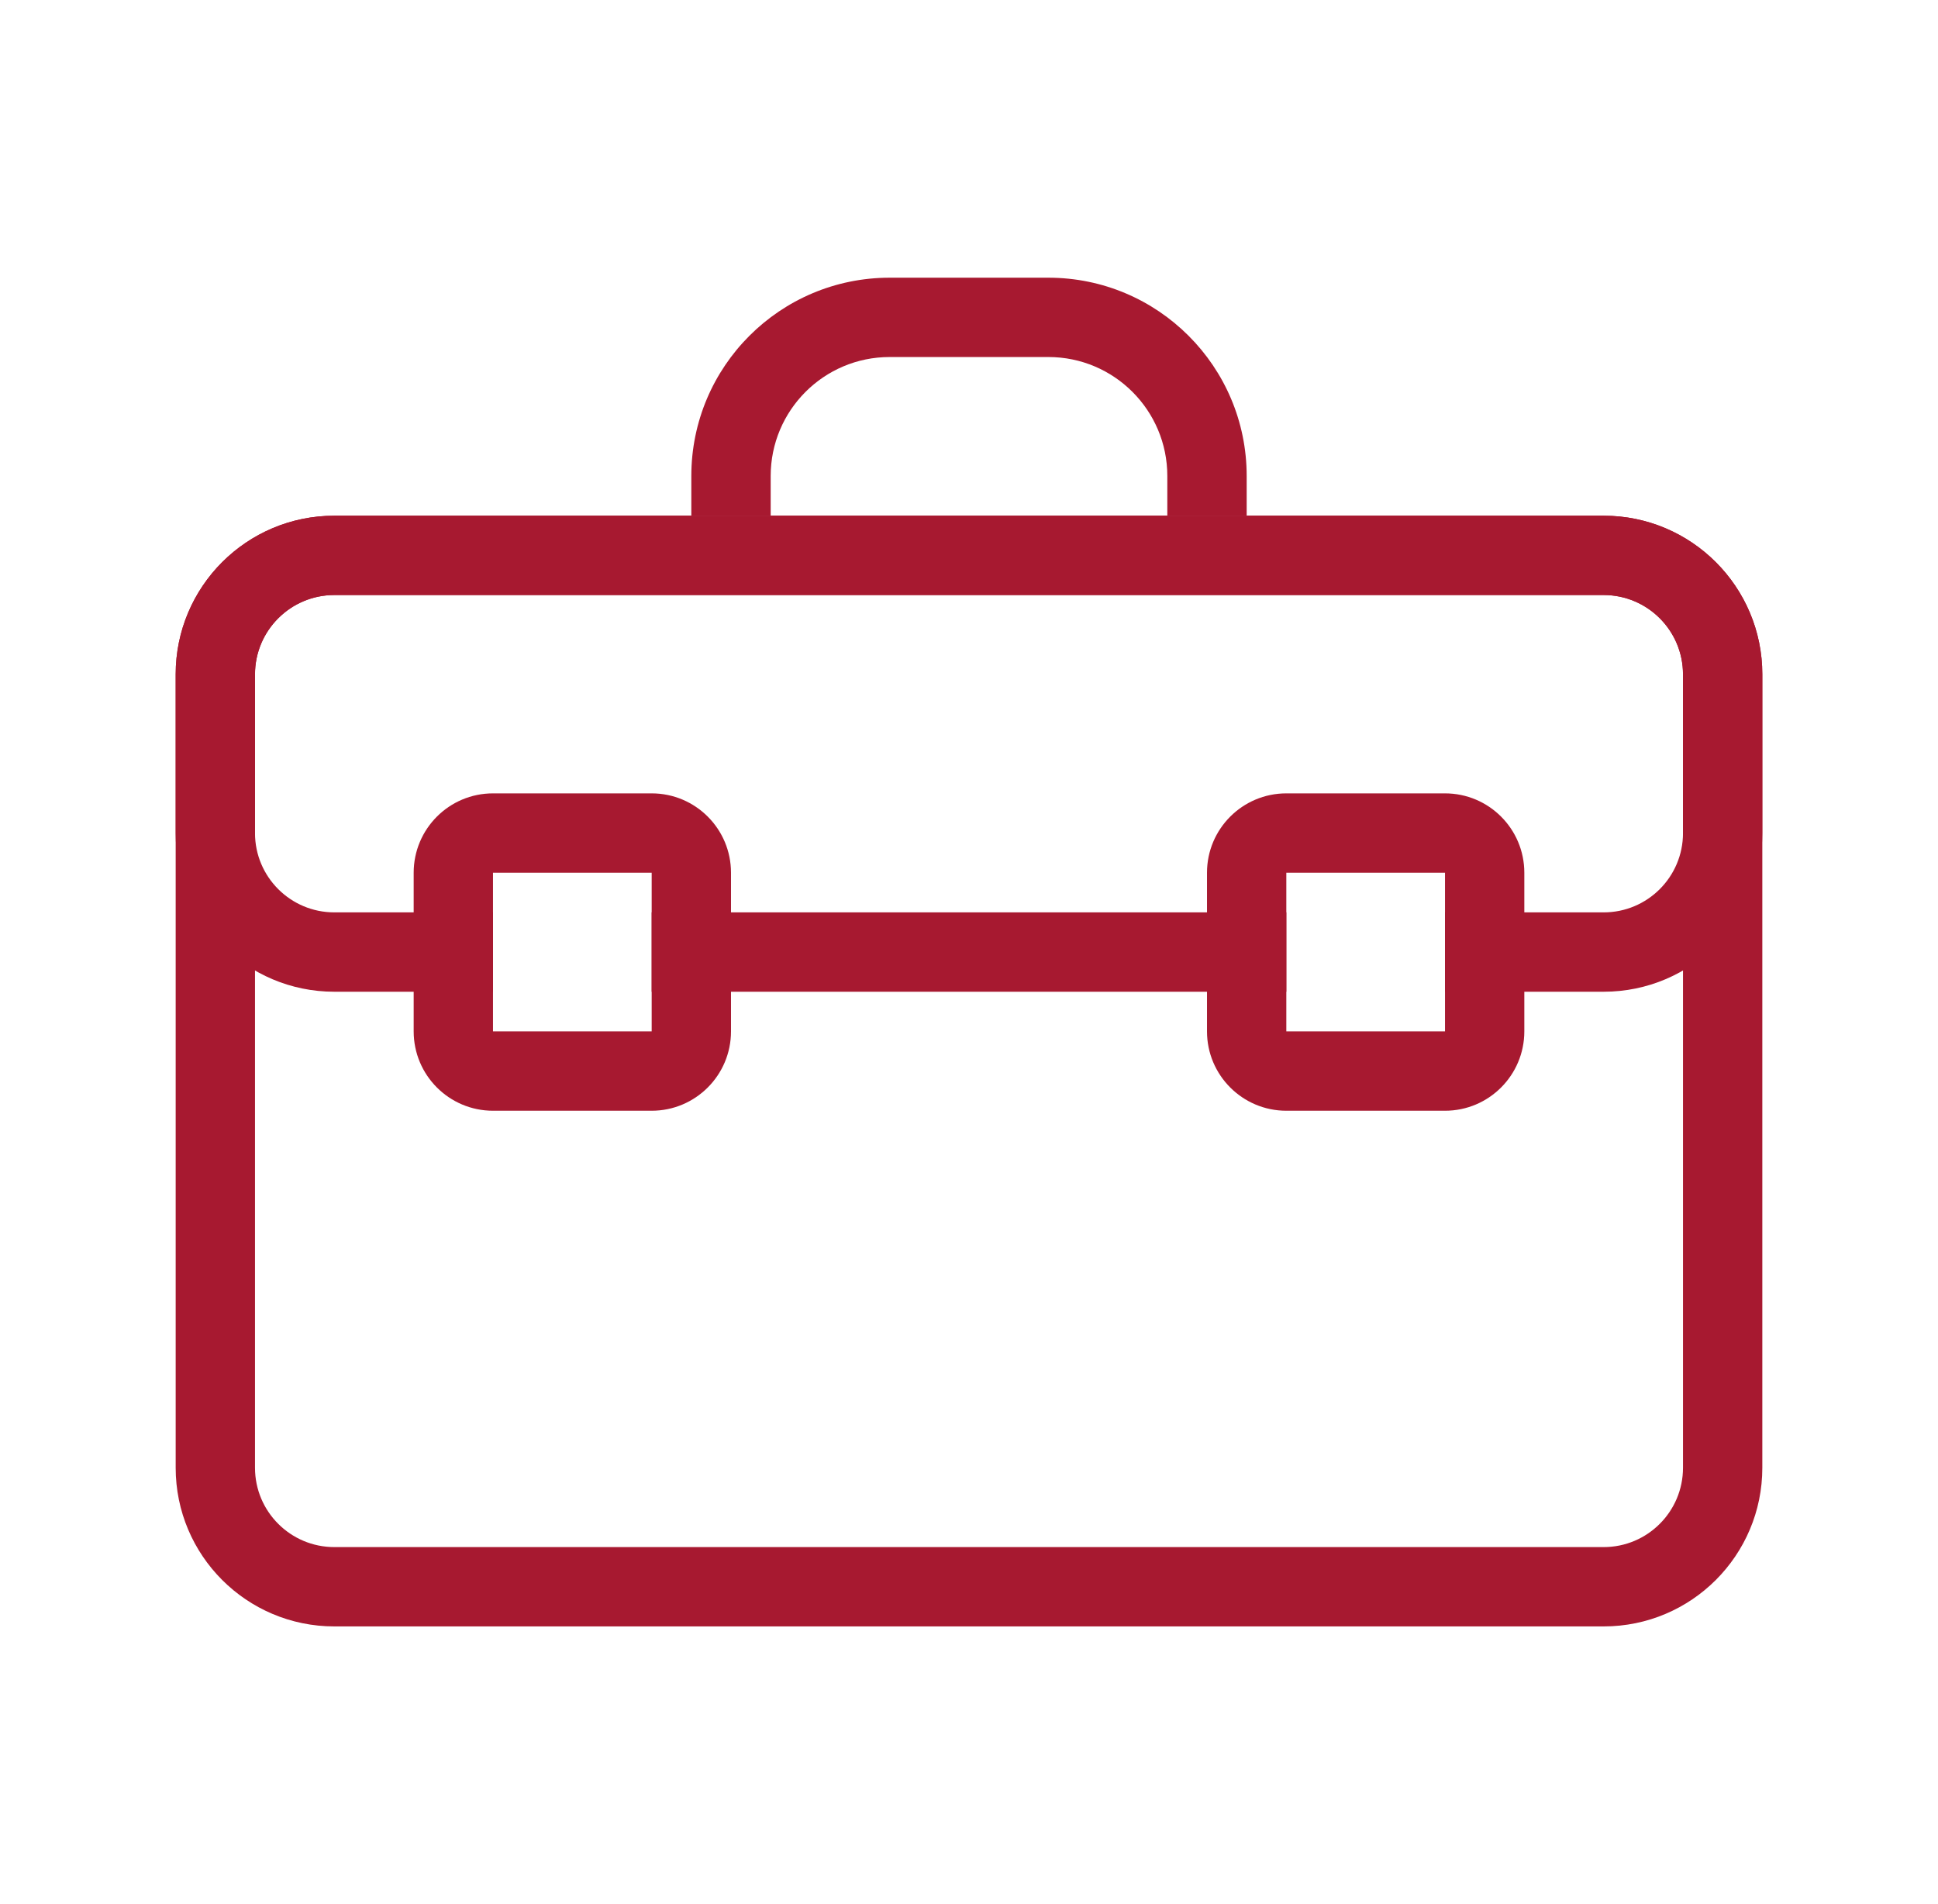 <svg width="57" height="56" viewBox="0 0 57 56" fill="none" xmlns="http://www.w3.org/2000/svg">
<path fill-rule="evenodd" clip-rule="evenodd" d="M47.167 17.5H9.833C8.545 17.5 7.5 18.545 7.5 19.833V43.167C7.5 44.455 8.545 45.5 9.833 45.5H47.167C48.455 45.5 49.5 44.455 49.5 43.167V19.833C49.5 18.545 48.455 17.5 47.167 17.5ZM9.833 15.167C7.256 15.167 5.167 17.256 5.167 19.833V43.167C5.167 45.744 7.256 47.833 9.833 47.833H47.167C49.744 47.833 51.833 45.744 51.833 43.167V19.833C51.833 17.256 49.744 15.167 47.167 15.167H9.833Z" fill="#A71930"/>
<path fill-rule="evenodd" clip-rule="evenodd" d="M26.167 10.5C24.234 10.5 22.667 12.067 22.667 14V15.167H20.333V14C20.333 10.778 22.945 8.167 26.167 8.167H30.833C34.055 8.167 36.667 10.778 36.667 14V15.167H34.333V14C34.333 12.067 32.766 10.5 30.833 10.5H26.167Z" fill="#A71930"/>
<path fill-rule="evenodd" clip-rule="evenodd" d="M19.167 25.667H14.5V26.833V29.167V30.333H19.167V29.167V26.833V25.667ZM14.5 23.333C13.211 23.333 12.167 24.378 12.167 25.667V30.333C12.167 31.622 13.211 32.667 14.5 32.667H19.167C20.455 32.667 21.5 31.622 21.5 30.333V25.667C21.5 24.378 20.455 23.333 19.167 23.333H14.5Z" fill="#A71930"/>
<path fill-rule="evenodd" clip-rule="evenodd" d="M42.5 25.667H37.833V26.833V29.167V30.333H42.5V29.167V26.833V25.667ZM37.833 23.333C36.545 23.333 35.5 24.378 35.5 25.667V30.333C35.5 31.622 36.545 32.667 37.833 32.667H42.5C43.789 32.667 44.833 31.622 44.833 30.333V25.667C44.833 24.378 43.789 23.333 42.5 23.333H37.833Z" fill="#A71930"/>
<path fill-rule="evenodd" clip-rule="evenodd" d="M47.167 17.5H9.833C8.545 17.5 7.5 18.545 7.5 19.833V24.5C7.5 25.789 8.545 26.833 9.833 26.833H14.5V29.167H9.833C7.256 29.167 5.167 27.077 5.167 24.5V19.833C5.167 17.256 7.256 15.167 9.833 15.167H47.167C49.744 15.167 51.833 17.256 51.833 19.833V24.5C51.833 27.077 49.744 29.167 47.167 29.167H42.5V26.833H47.167C48.455 26.833 49.5 25.789 49.5 24.5V19.833C49.5 18.545 48.455 17.5 47.167 17.5ZM37.833 26.833H19.167V29.167H37.833V26.833Z" fill="#A71930"/>
</svg>
